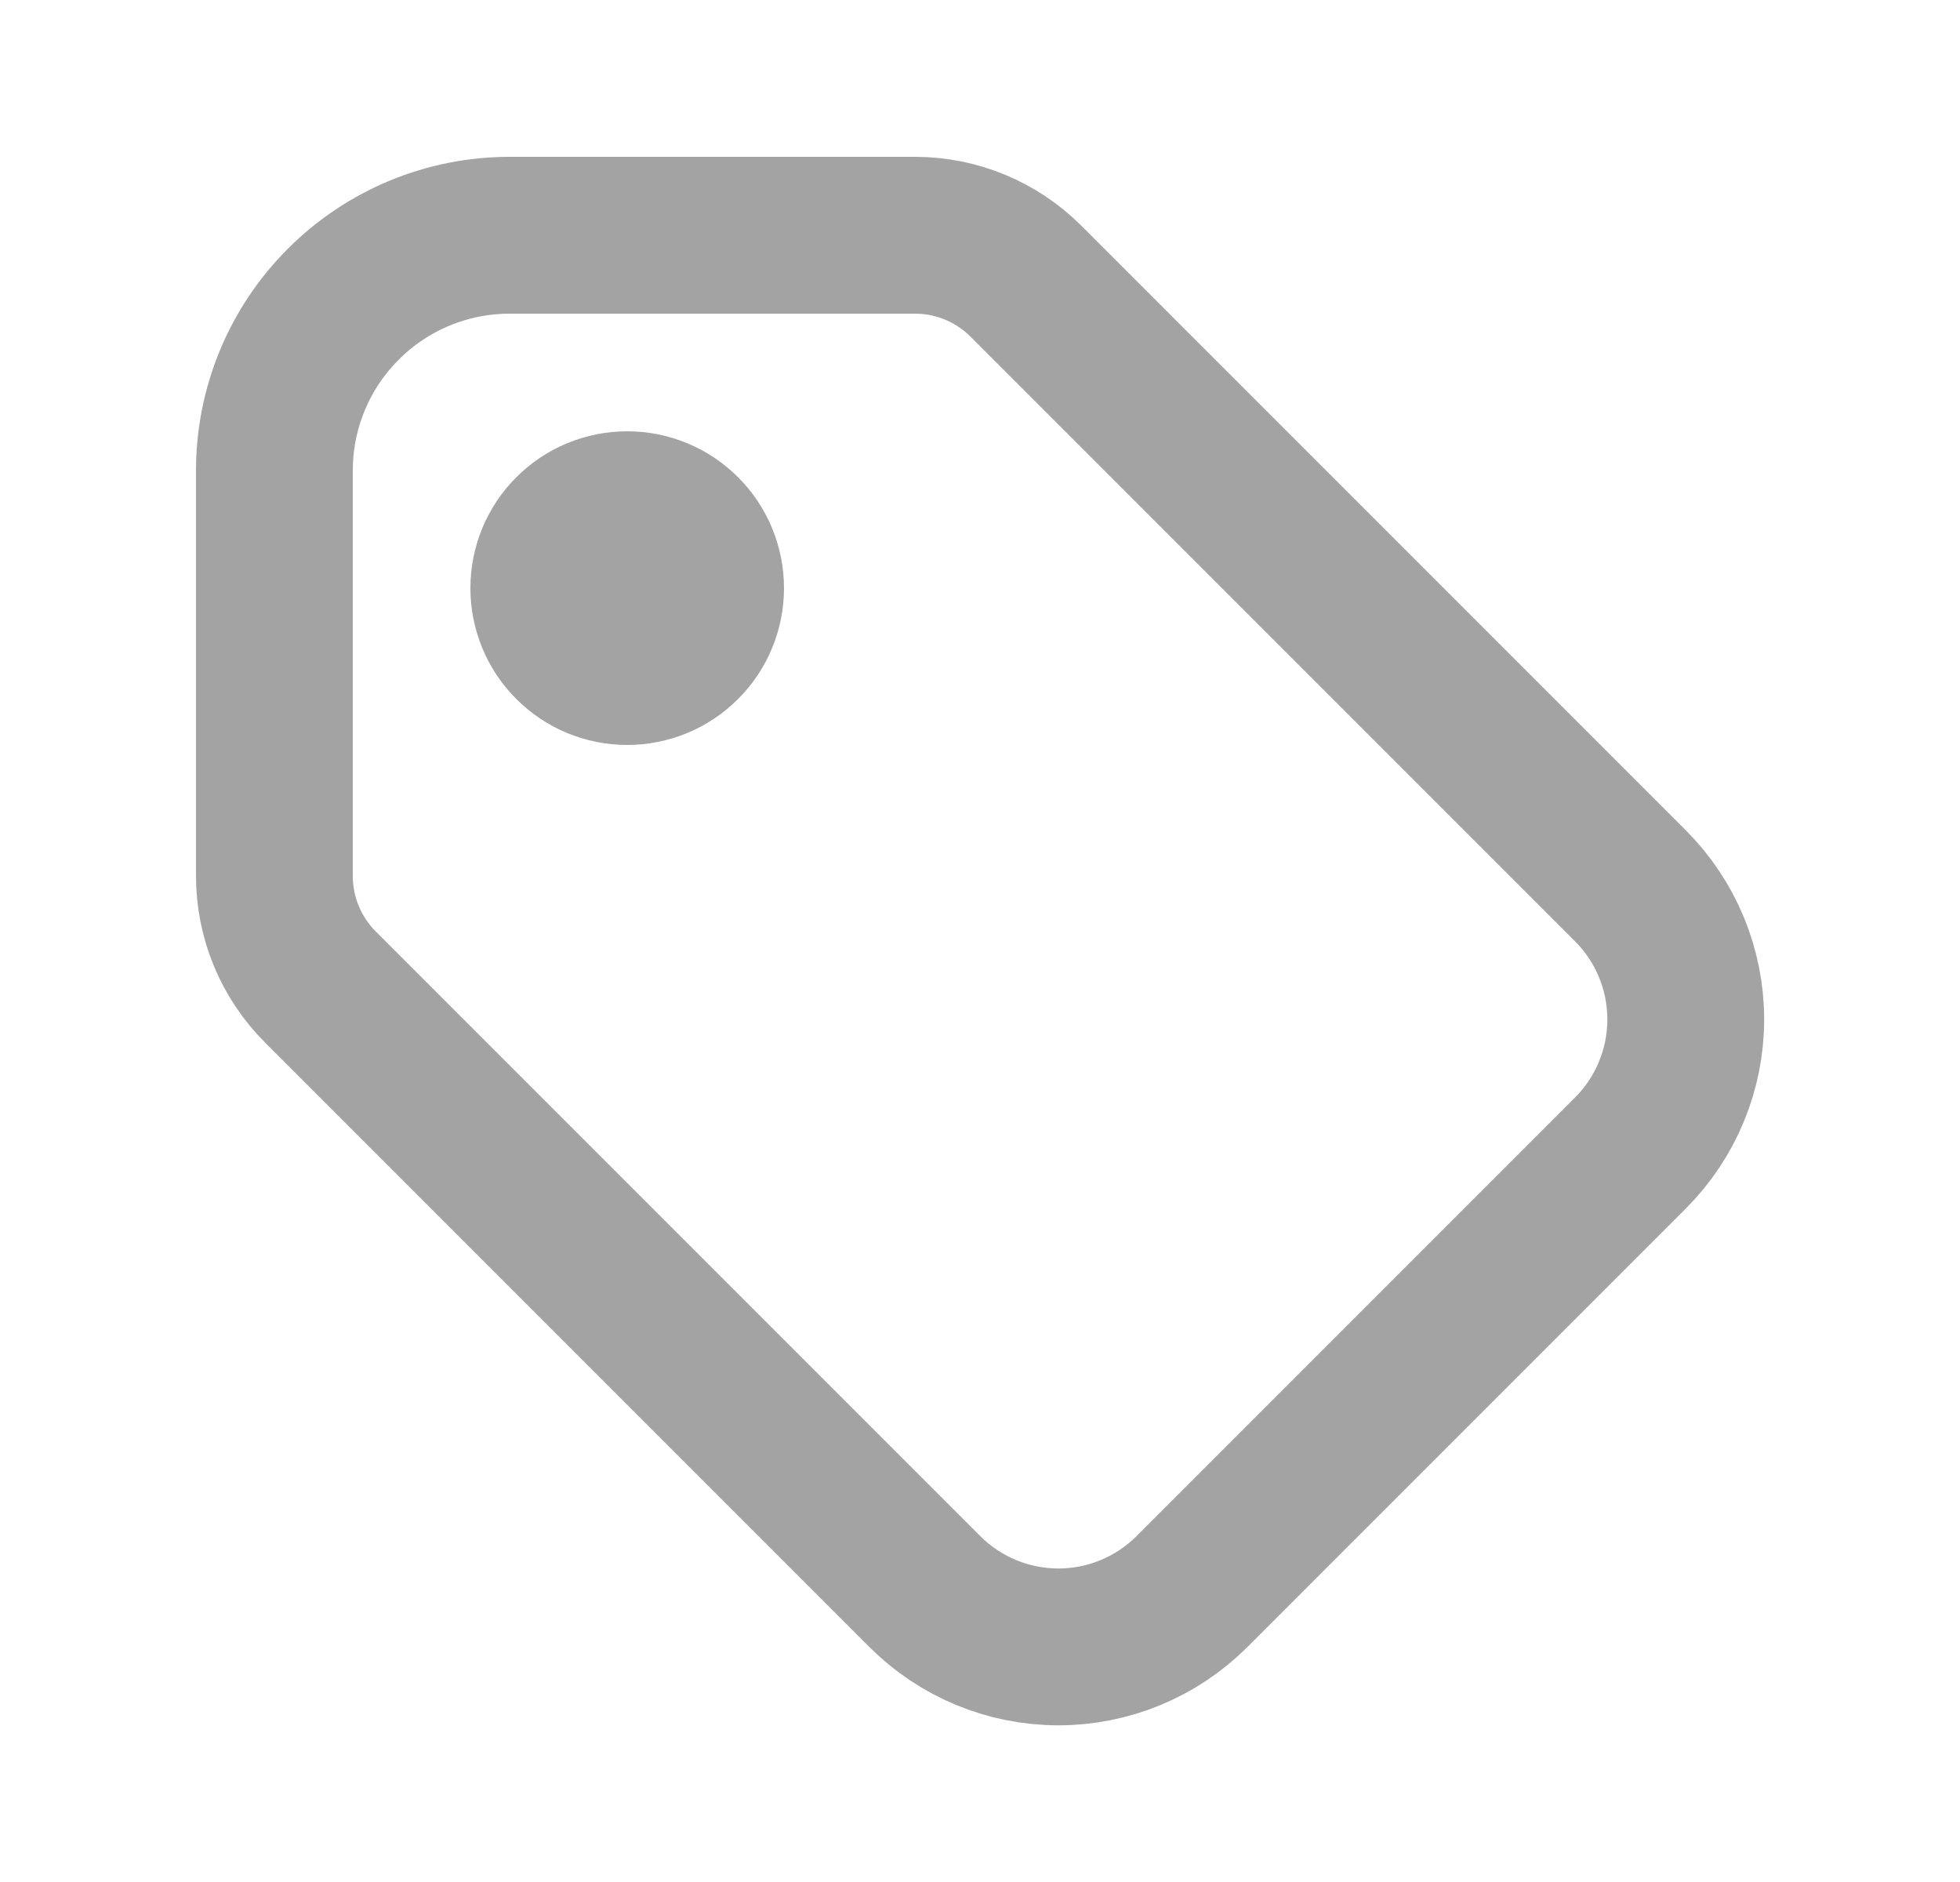 <svg width="25" height="24" viewBox="0 0 25 24" fill="none" xmlns="http://www.w3.org/2000/svg">
<path d="M7 7.5C7 7.765 7.105 8.02 7.293 8.207C7.48 8.395 7.735 8.5 8 8.5C8.265 8.5 8.52 8.395 8.707 8.207C8.895 8.02 9 7.765 9 7.5C9 7.235 8.895 6.98 8.707 6.793C8.52 6.605 8.265 6.5 8 6.5C7.735 6.5 7.48 6.605 7.293 6.793C7.105 6.98 7 7.235 7 7.5Z" stroke="#A3A3A3" stroke-width="2" stroke-linecap="round" stroke-linejoin="round"/>
<path d="M3.5 6V11.172C3.5 11.702 3.711 12.211 4.086 12.586L11.796 20.296C12.248 20.748 12.861 21.002 13.5 21.002C14.139 21.002 14.752 20.748 15.204 20.296L20.796 14.704C21.248 14.252 21.502 13.639 21.502 13C21.502 12.361 21.248 11.748 20.796 11.296L13.086 3.586C12.711 3.211 12.202 3 11.672 3H6.5C5.704 3 4.941 3.316 4.379 3.879C3.816 4.441 3.5 5.204 3.5 6Z" stroke="#A3A3A3" stroke-width="2" stroke-linecap="round" stroke-linejoin="round"/>
</svg>

